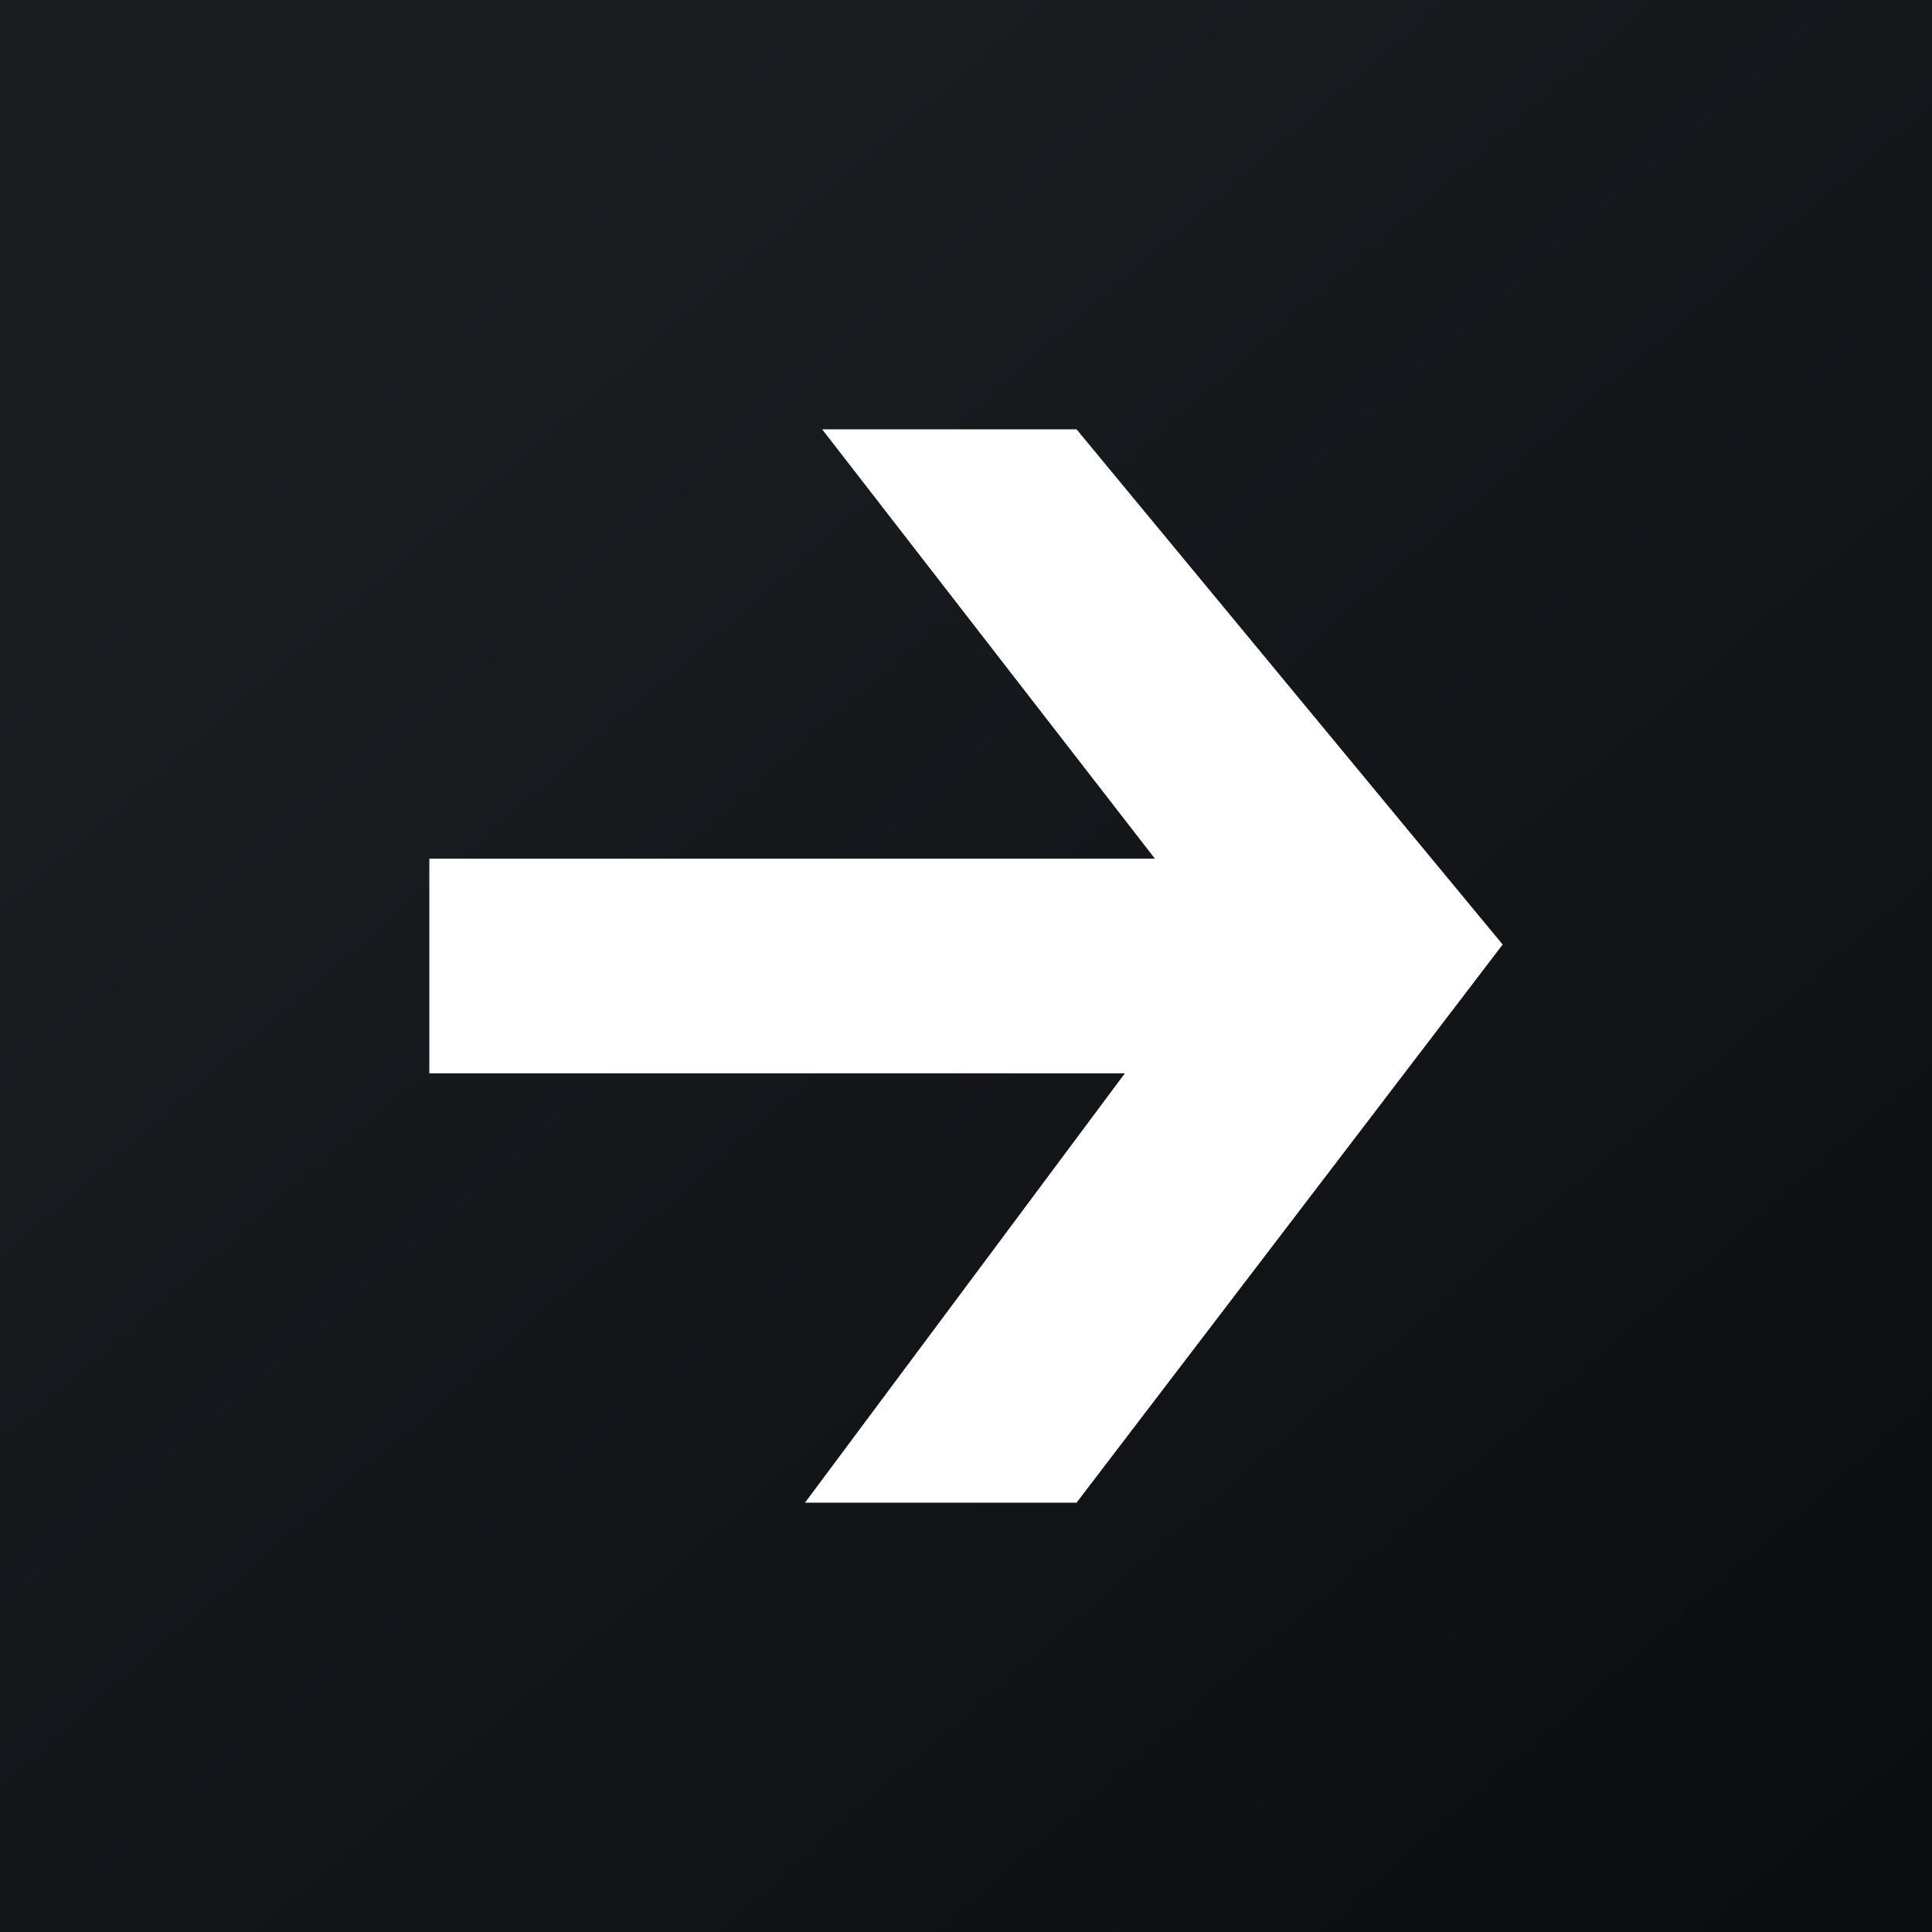 <!-- by TradingView --><svg width="18" height="18" viewBox="0 0 18 18" xmlns="http://www.w3.org/2000/svg"><rect x="0" y="0" width="18" height="18" fill="#808080" stroke="none"/><path fill="url(#aoqyvnazi)" d="M0 0h18v18H0z"/><path d="M10.48 10H4V8h6.76l-3.1-4h2.37L14 8.8 10.03 14H7.5l2.98-4Z" fill="#fff"/><defs><linearGradient id="aoqyvnazi" x1="3.35" y1="3.12" x2="21.9" y2="24.43" gradientUnits="userSpaceOnUse"><stop stop-color="#1A1E21"/><stop offset="1" stop-color="#06060A"/></linearGradient></defs></svg>